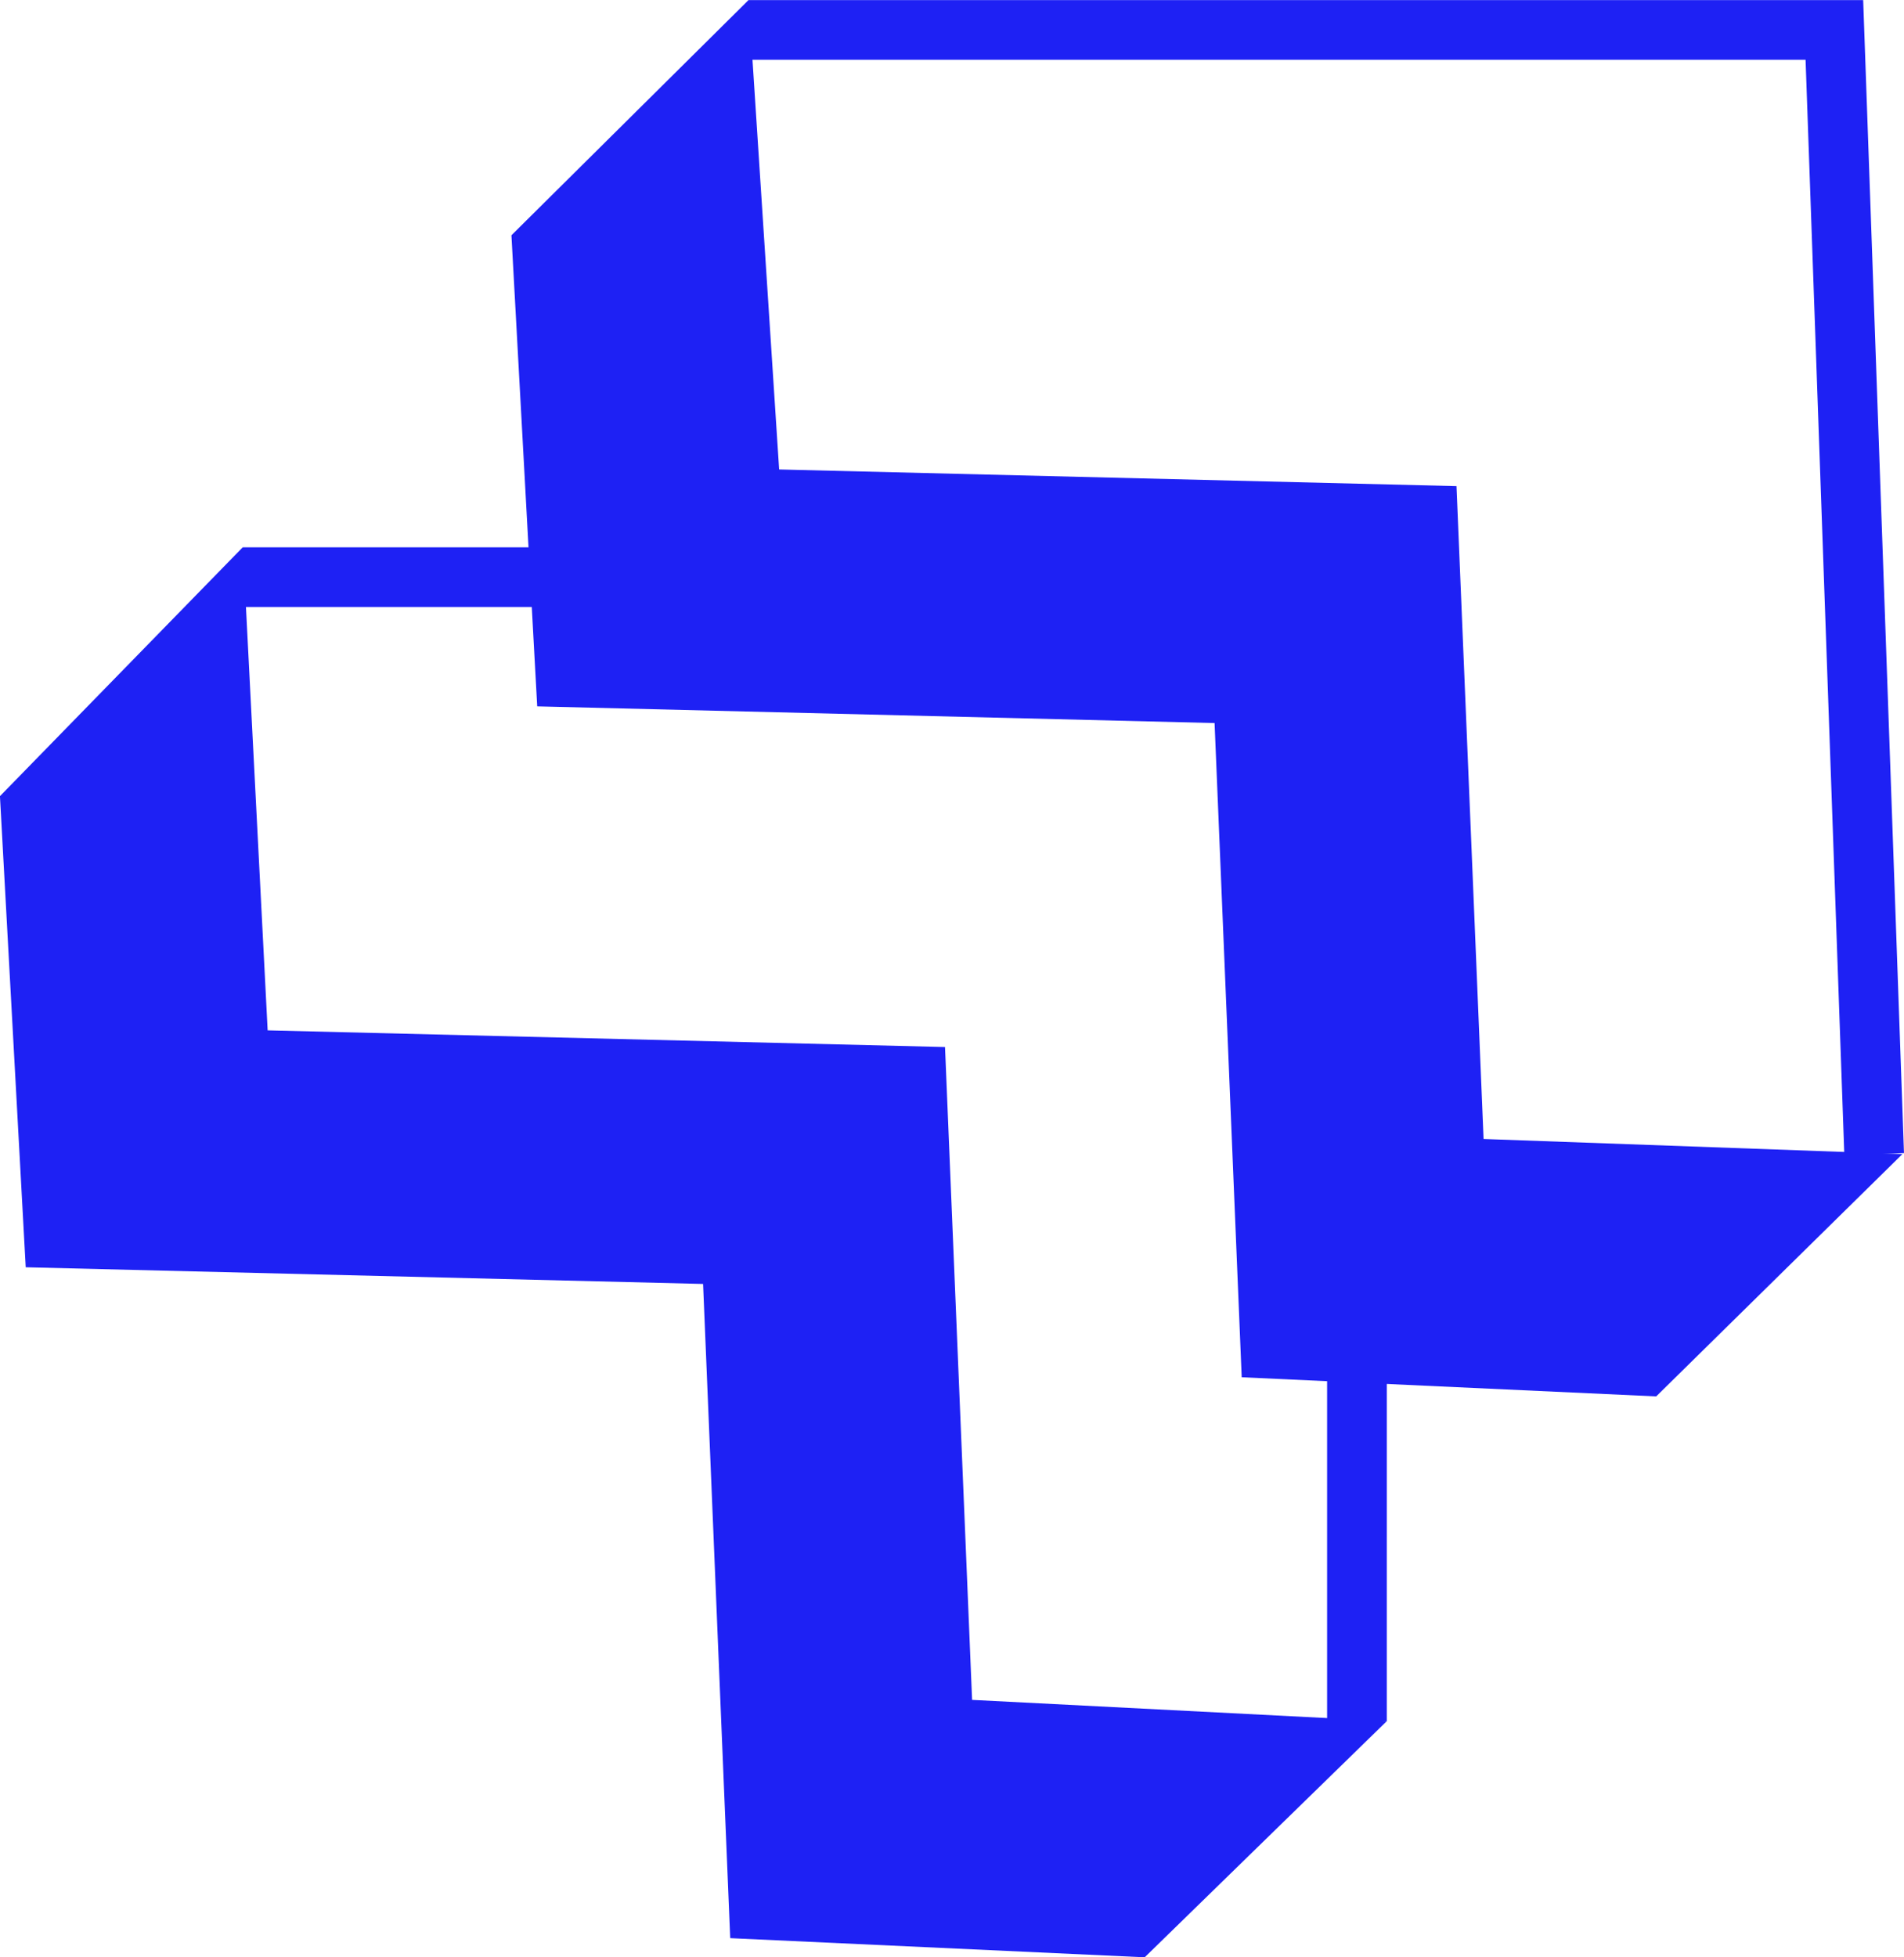 <svg xmlns="http://www.w3.org/2000/svg" width="37.902" height="38.955" fill="none" version="1.1" viewBox="0 0 37.902 38.955"><path fill="#1e21f4" d="m27.606 34.254-4.819 4.7-8.251-0.381-0.54-13.02-13.484-0.332-0.513-9.376 4.836-4.956 0.493 9.617 13.484 0.332 0.539 12.993zm10.265-11.286-4.902 4.823-8.251-0.381-0.54-13.02-13.484-0.332-0.513-9.376 4.721-4.682 0.608 9.343 13.484 0.332 0.539 12.993z"/><path stroke="#1e21f4" stroke-width="1.188" d="m14.901 0.596 21.615 7e-5 0.792 22.374m-32.472-11.484h7.128"/><path stroke="#1e21f4" stroke-width="1.188" d="m27.012 34.256 1e-4 -7.326"/></svg>